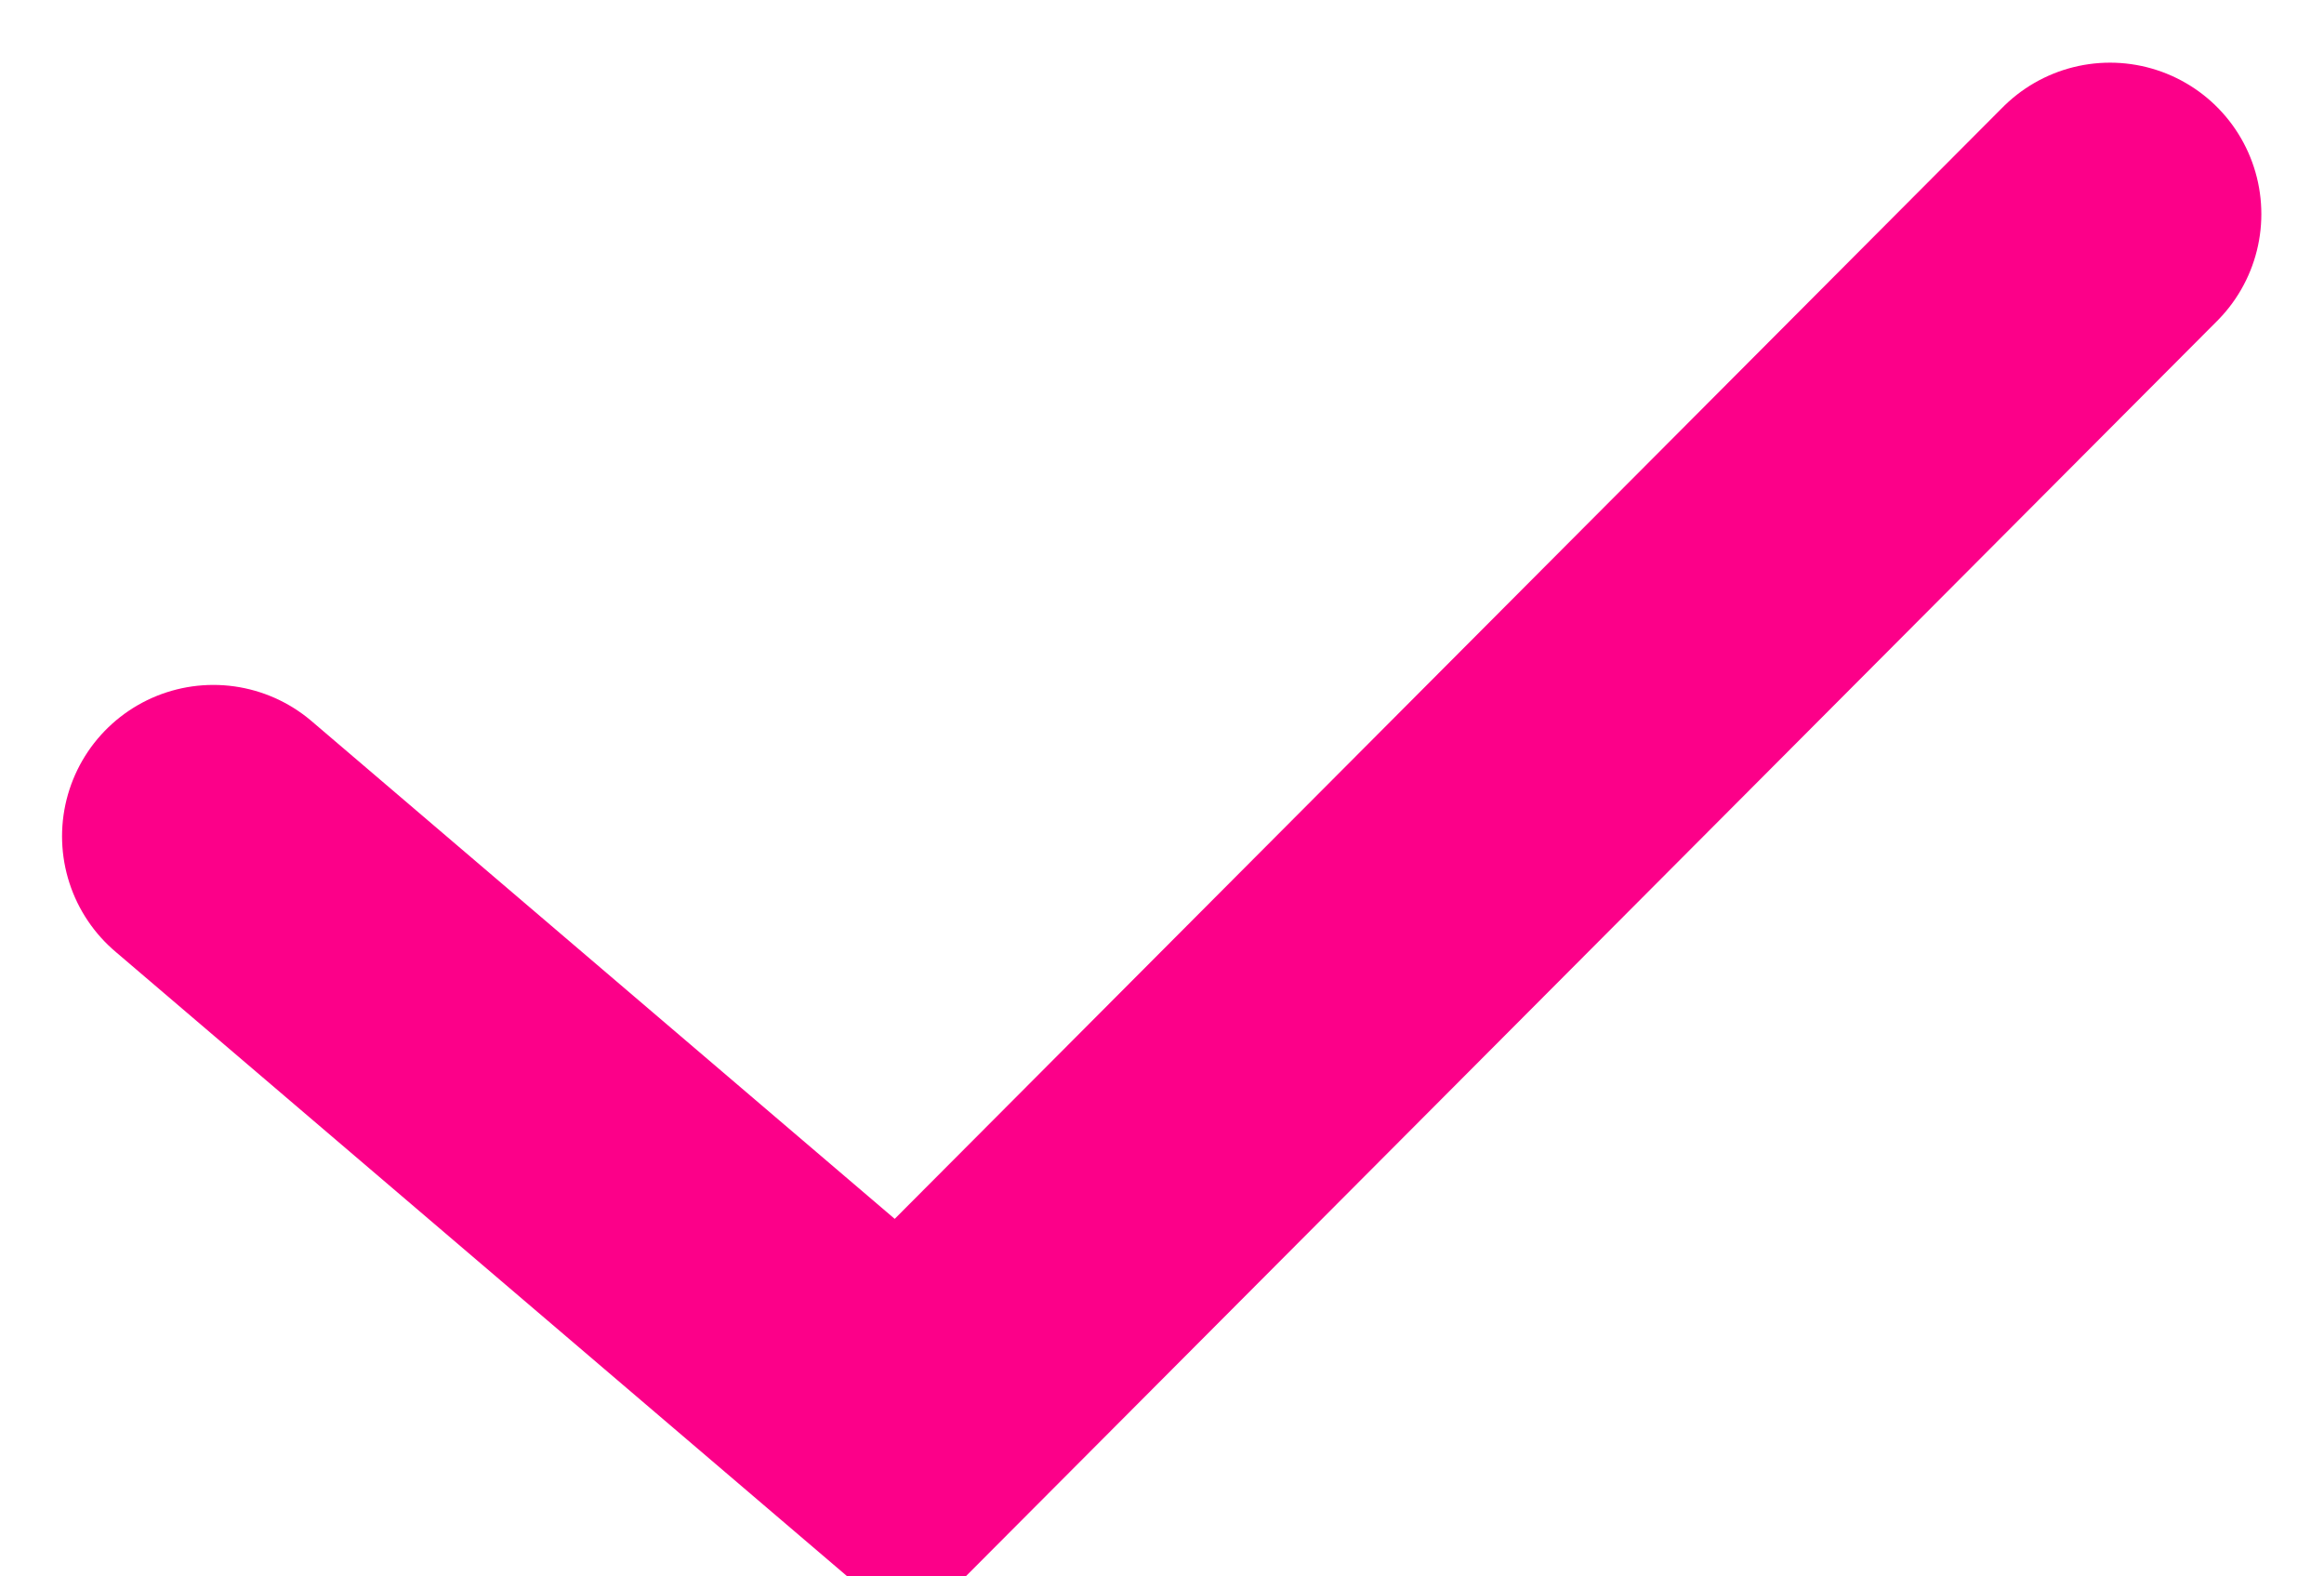 <svg xmlns="http://www.w3.org/2000/svg" width="15.357" height="10.414" viewBox="0 0 15.357 10.414">
  <path id="Caminho_103" data-name="Caminho 103" d="M854.014,10267.044l4.557,3.889,7.976-8" transform="translate(-852.604 -10261.519)" fill="none" stroke="#FC0089" stroke-linecap="round" stroke-line="round" stroke-width="2"/>
</svg>